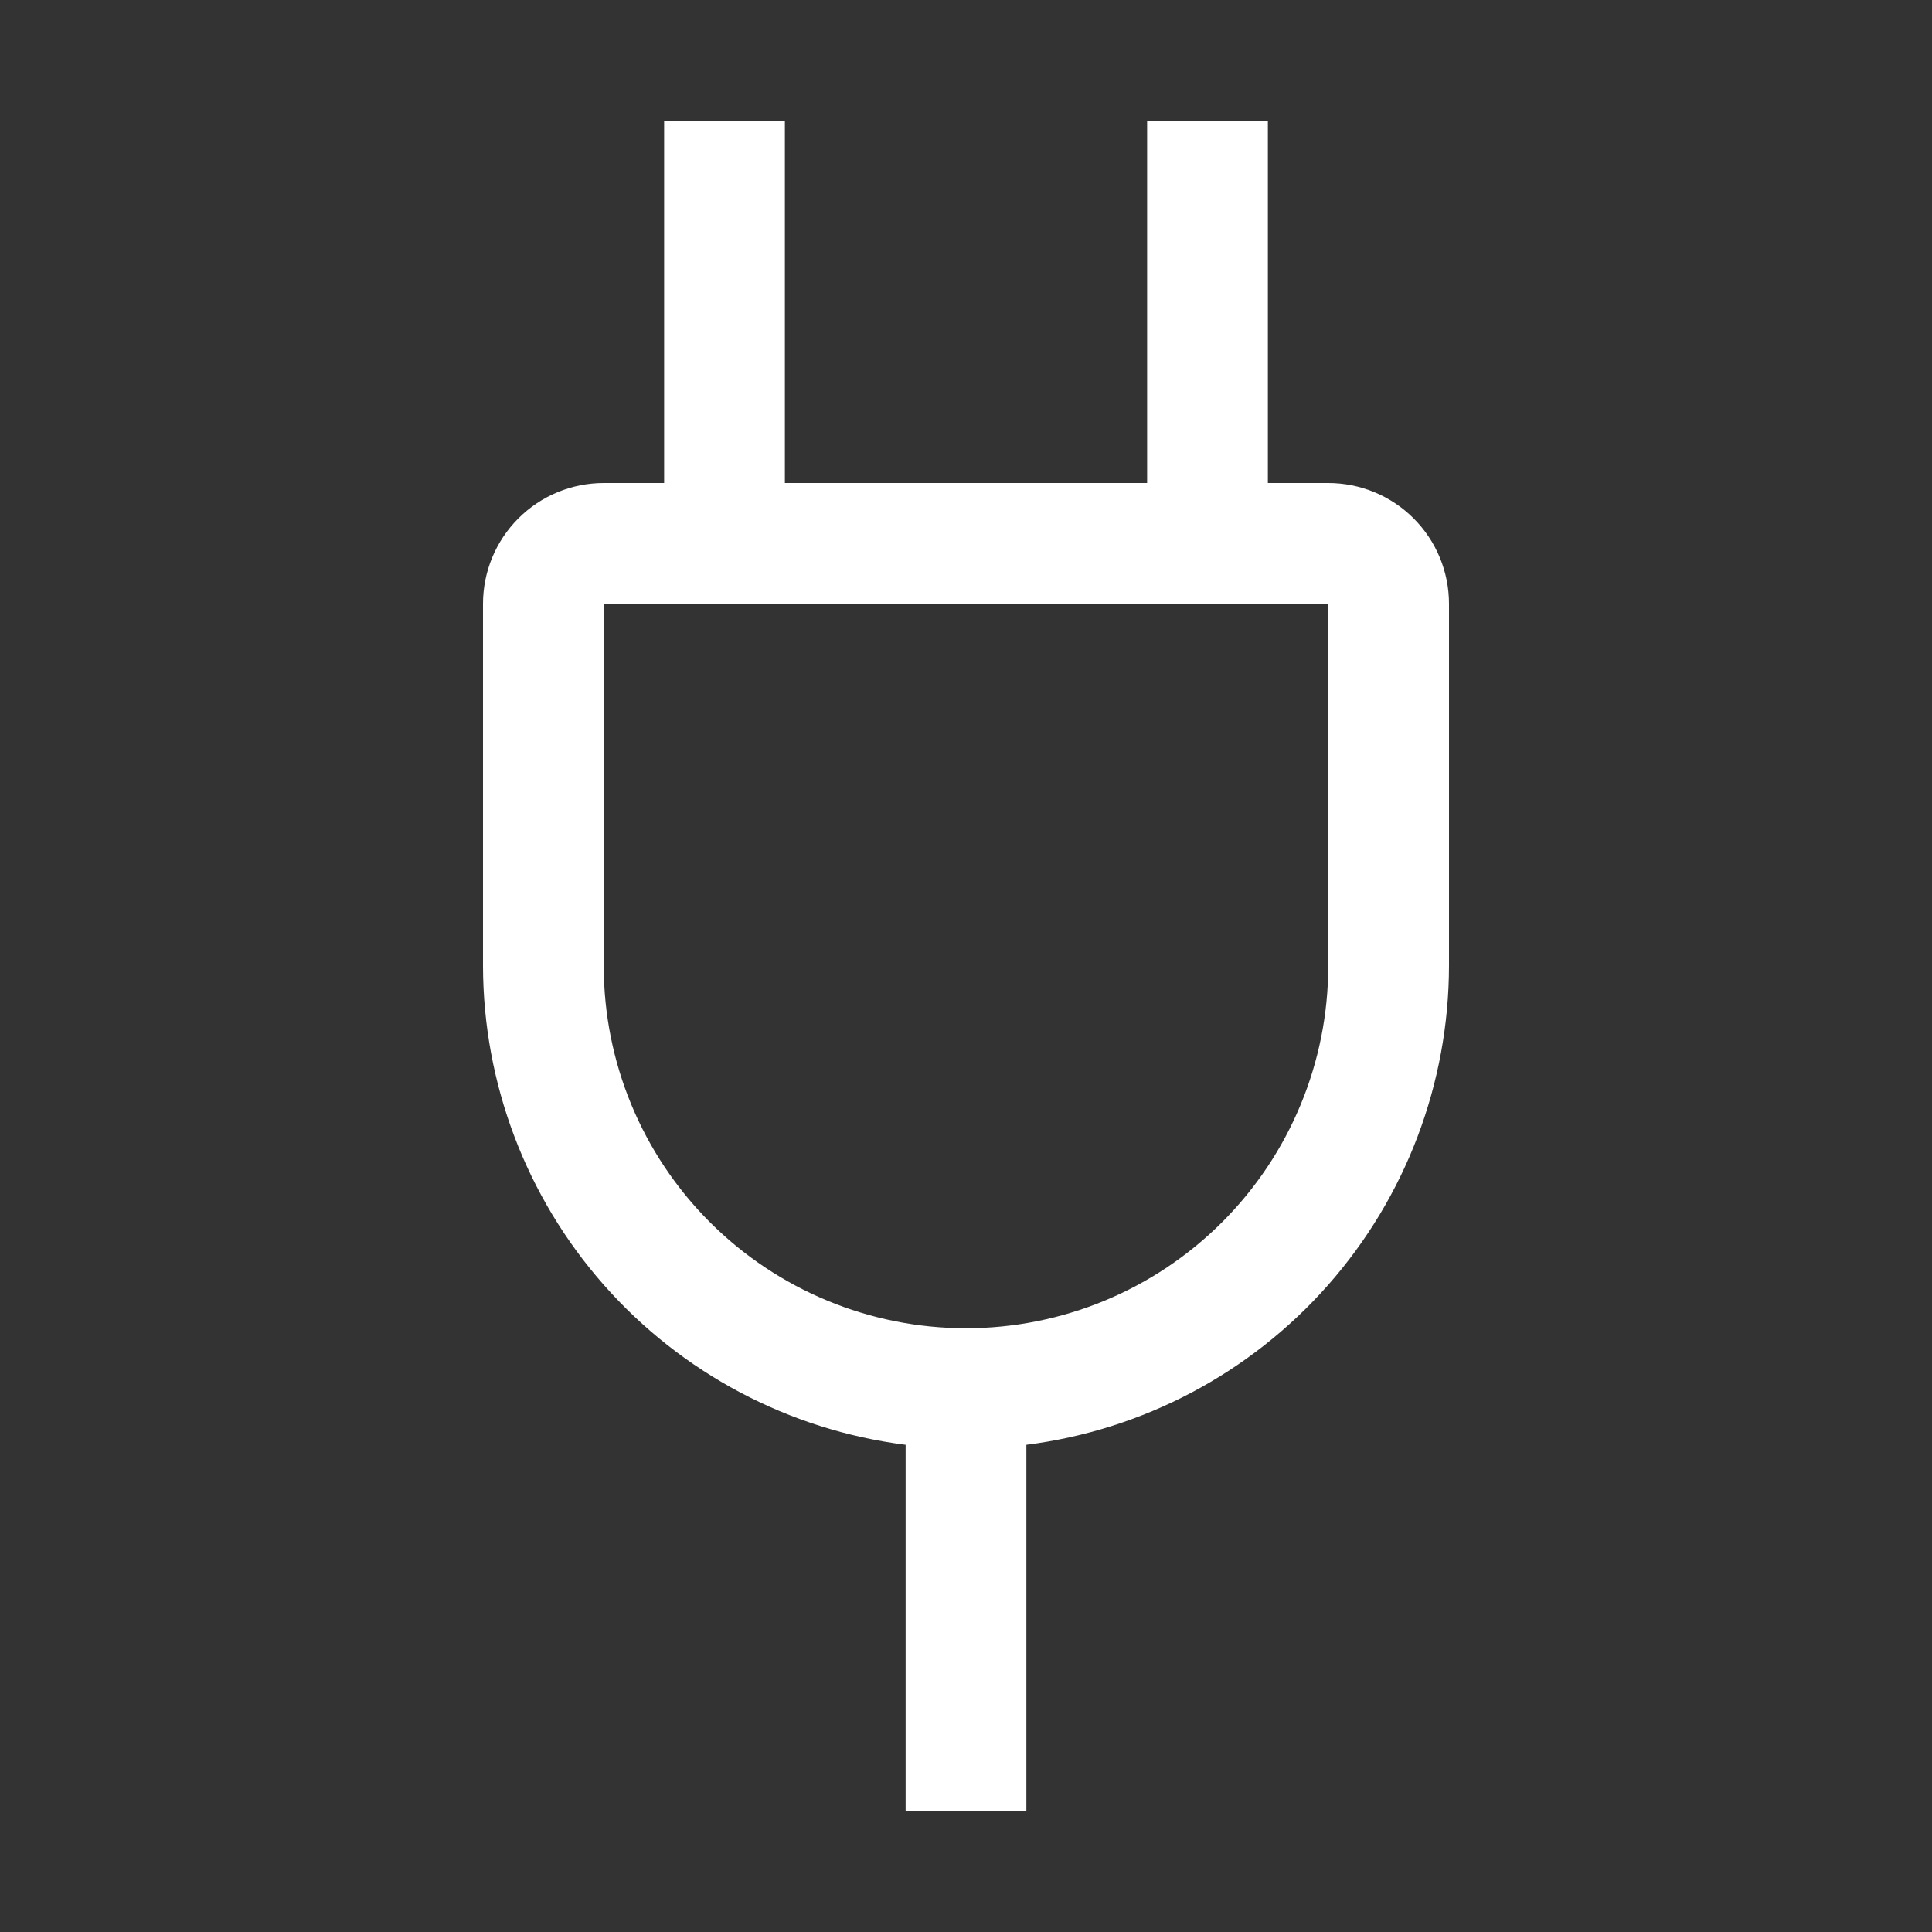<svg width="36" height="36" viewBox="0 0 36 36" fill="none" xmlns="http://www.w3.org/2000/svg">
<rect x="0" y="0" width="36" height="36" fill="#333333" stroke="none"/>
<path d="M24.75 9H23.625V2.25H21.375V9H14.625V2.25H12.375V9H11.25C10.653 9 10.081 9.237 9.659 9.659C9.237 10.081 9 10.653 9 11.25V18C9.004 20.19 9.805 22.304 11.255 23.947C12.704 25.589 14.702 26.646 16.875 26.922V33.75H19.125V26.922C21.298 26.646 23.296 25.589 24.745 23.947C26.195 22.304 26.996 20.19 27 18V11.25C27 10.653 26.763 10.081 26.341 9.659C25.919 9.237 25.347 9 24.75 9ZM24.75 18C24.75 19.79 24.039 21.507 22.773 22.773C21.507 24.039 19.79 24.75 18 24.75C16.21 24.75 14.493 24.039 13.227 22.773C11.961 21.507 11.25 19.79 11.25 18V11.25H24.75V18Z" fill="white"/>
</svg>
